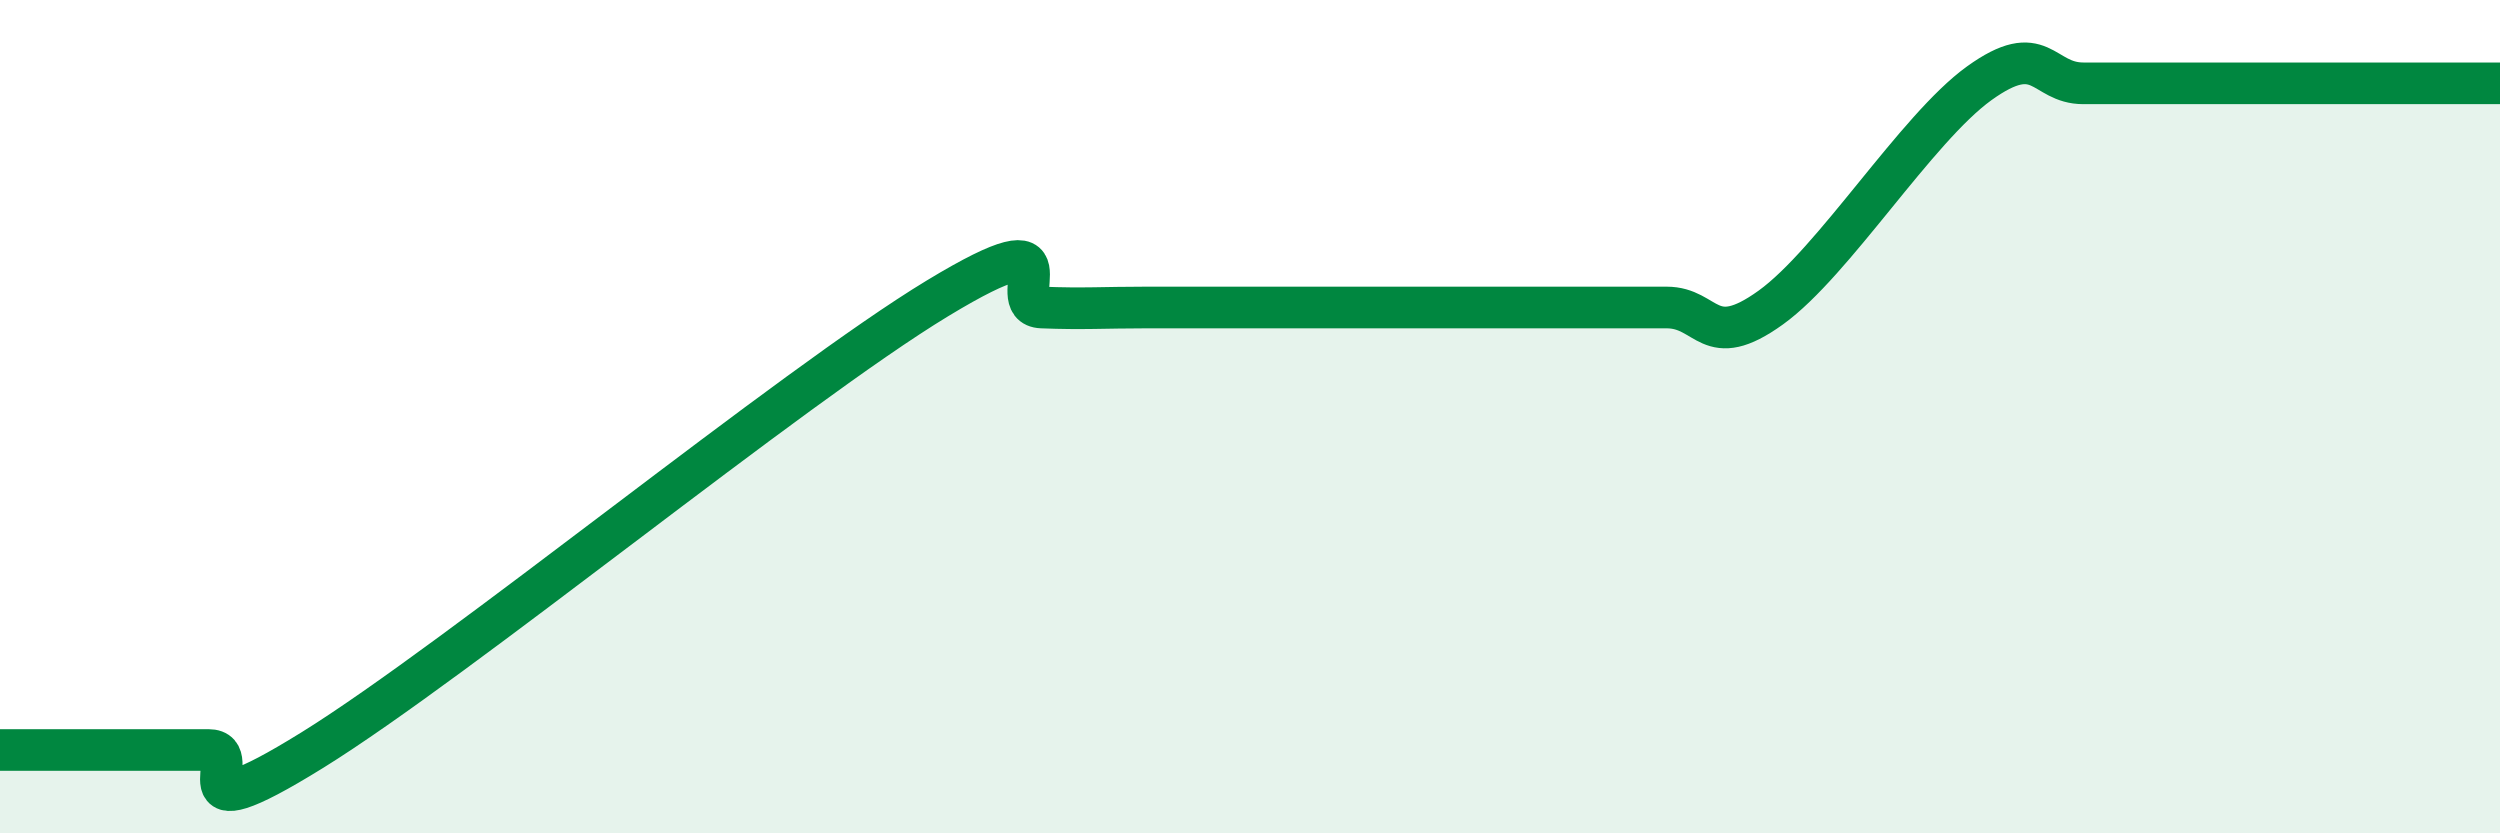 
    <svg width="60" height="20" viewBox="0 0 60 20" xmlns="http://www.w3.org/2000/svg">
      <path
        d="M 0,18 C 0.5,18 1.5,18 2.5,18 C 3.5,18 4,18 5,18 C 6,18 4,20.17 7.5,18 C 11,15.83 19,9.28 22.5,7.16 C 26,5.04 24,7.34 25,7.38 C 26,7.42 26.5,7.38 27.5,7.38 C 28.5,7.38 29,7.38 30,7.38 C 31,7.38 31.5,7.38 32.5,7.38 C 33.5,7.38 34,7.38 35,7.38 C 36,7.38 36.5,7.38 37.5,7.38 C 38.5,7.38 39,7.38 40,7.38 C 41,7.38 41,8.46 42.5,7.38 C 44,6.3 46,3.08 47.5,2 C 49,0.92 49,2 50,2 C 51,2 51.5,2 52.5,2 C 53.5,2 53.5,2 55,2 C 56.5,2 59,2 60,2L60 20L0 20Z"
        fill="#008740"
        opacity="0.1"
        stroke-linecap="round"
        stroke-linejoin="round"
      />
      <path
        d="M 0,18 C 0.5,18 1.5,18 2.5,18 C 3.5,18 4,18 5,18 C 6,18 4,20.17 7.5,18 C 11,15.83 19,9.28 22.5,7.16 C 26,5.04 24,7.34 25,7.38 C 26,7.42 26.5,7.38 27.5,7.38 C 28.5,7.38 29,7.38 30,7.38 C 31,7.38 31.5,7.38 32.5,7.38 C 33.5,7.38 34,7.38 35,7.38 C 36,7.38 36.5,7.38 37.5,7.38 C 38.5,7.38 39,7.38 40,7.38 C 41,7.38 41,8.46 42.5,7.38 C 44,6.3 46,3.08 47.5,2 C 49,0.92 49,2 50,2 C 51,2 51.5,2 52.5,2 C 53.5,2 53.5,2 55,2 C 56.5,2 59,2 60,2"
        stroke="#008740"
        stroke-width="1"
        fill="none"
        stroke-linecap="round"
        stroke-linejoin="round"
      />
    </svg>
  